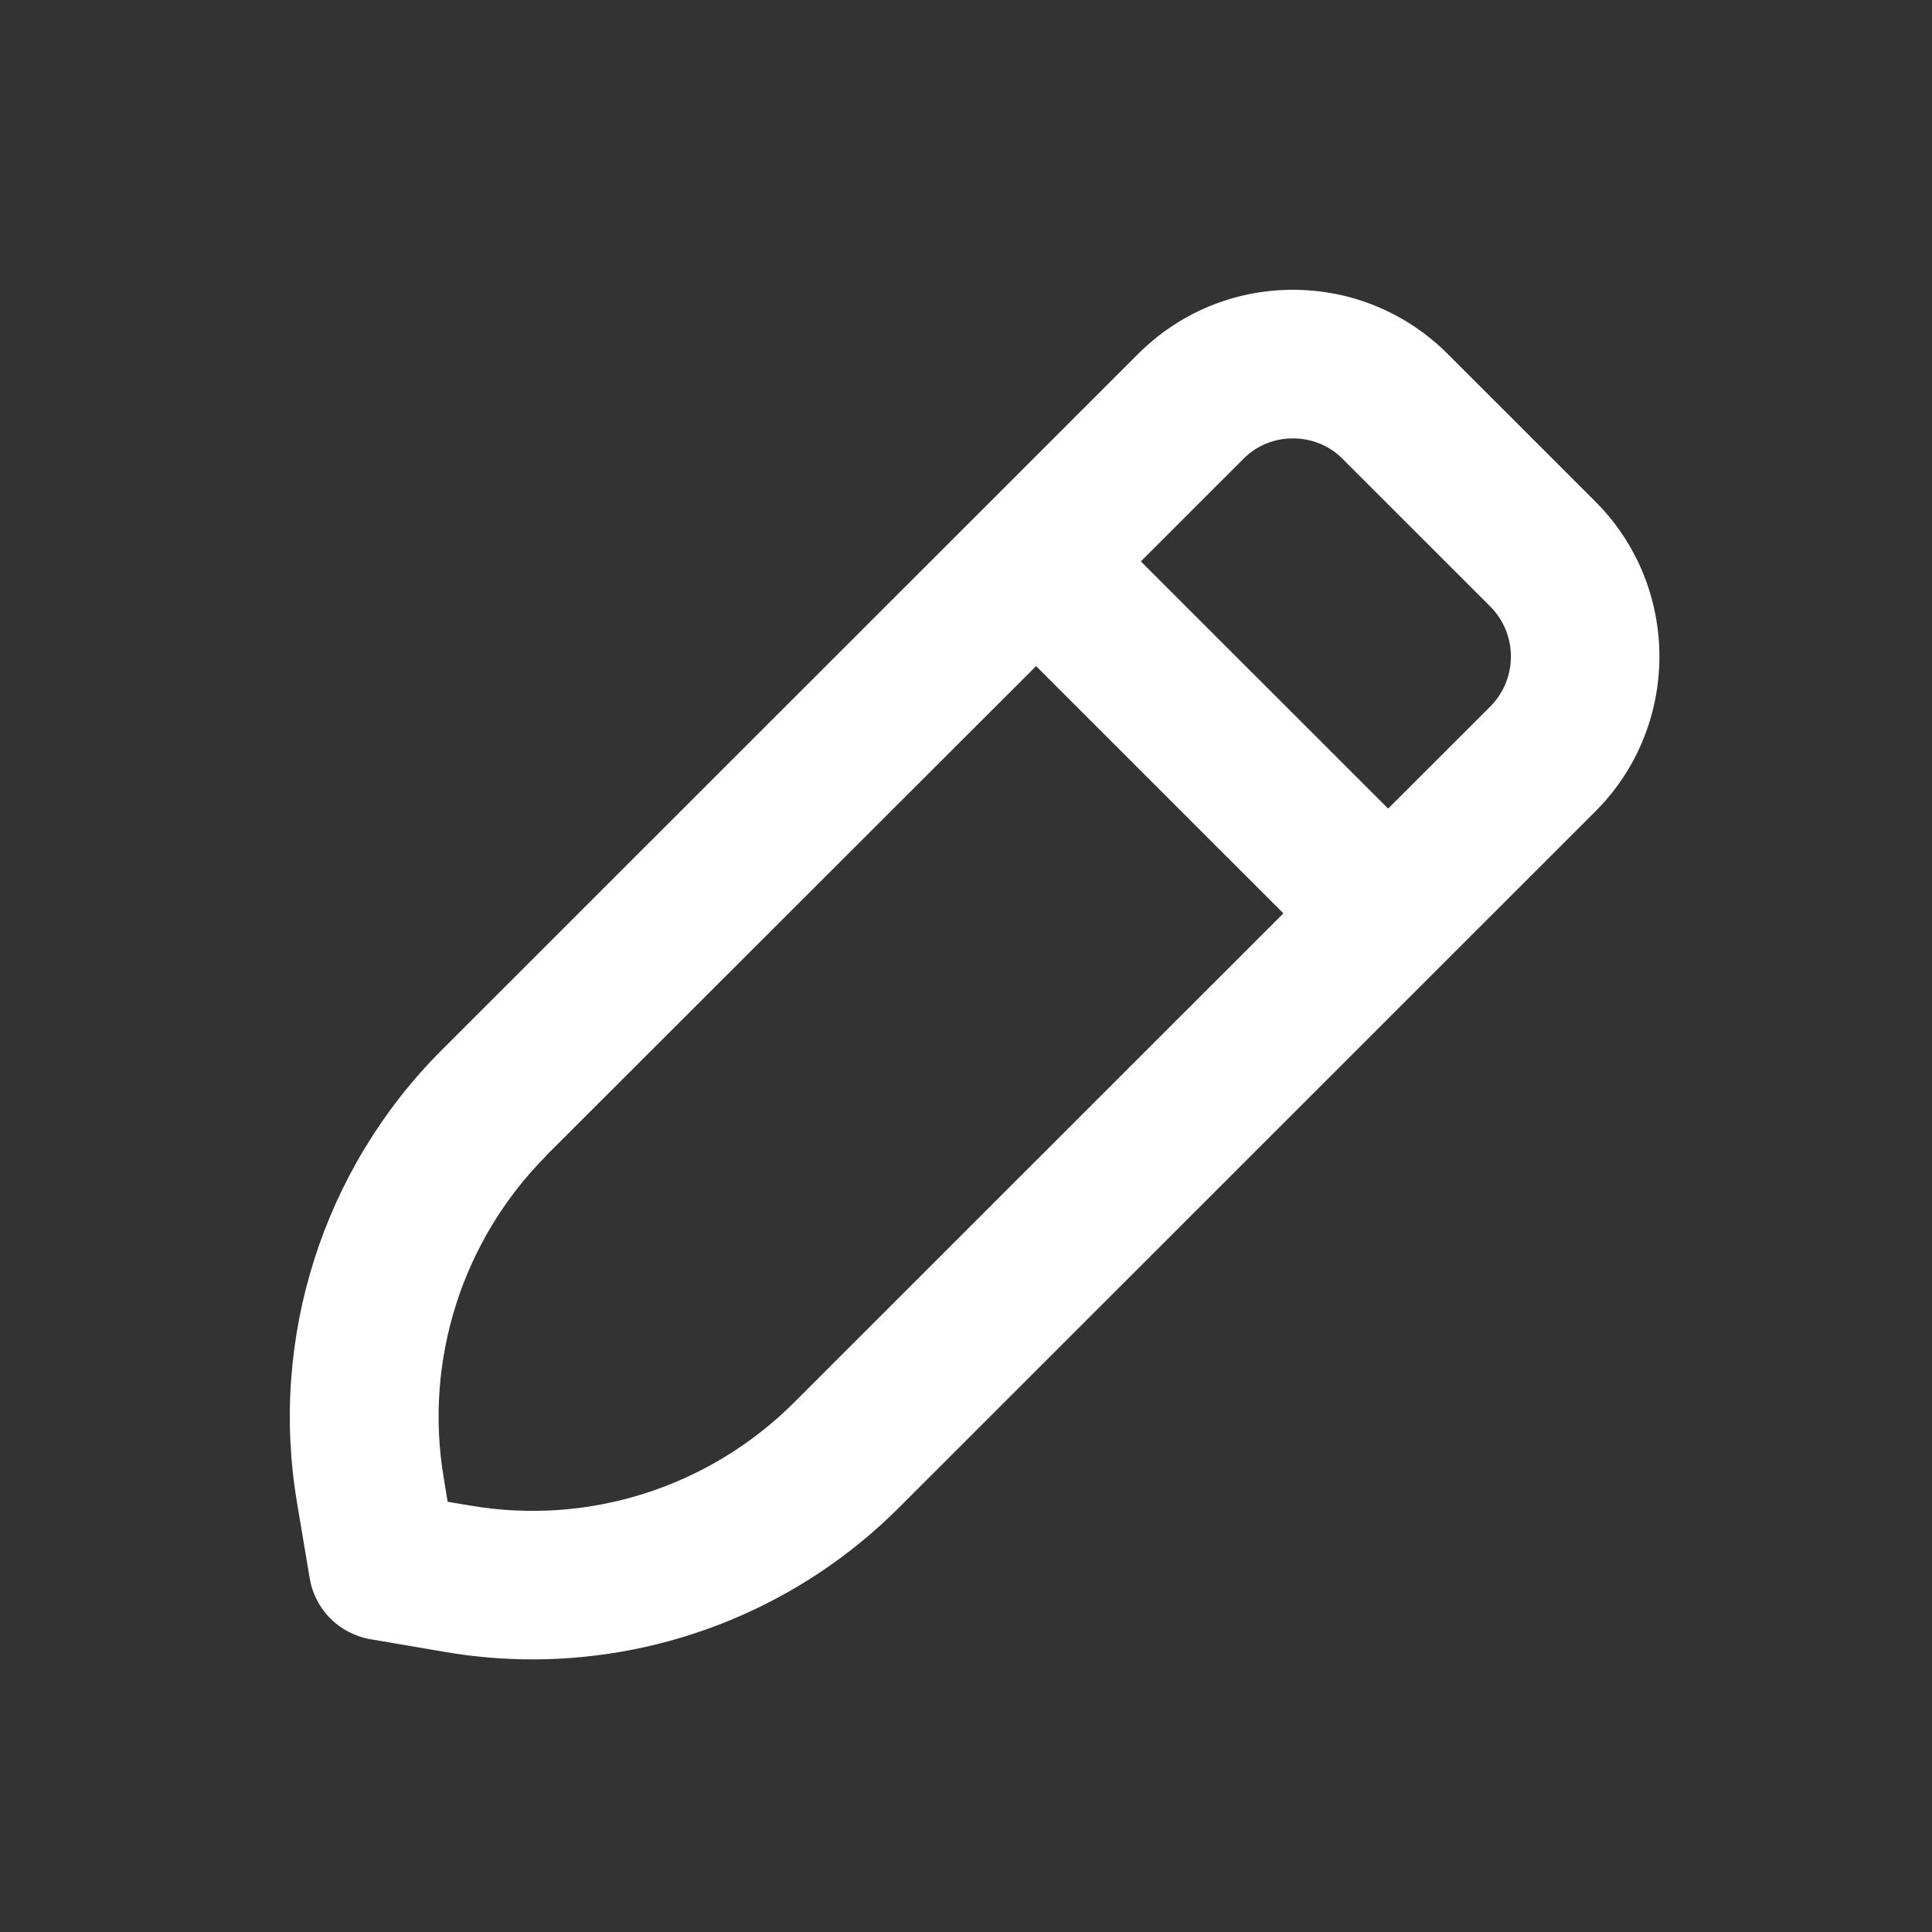 <svg width="40" height="40" viewBox="0 0 40 40" fill="none" xmlns="http://www.w3.org/2000/svg">
<rect x="0" y="0" width="40" height="40" fill="#333333" stroke="none"/>
<path d="M6.413 32.677C6.519 33.322 7.023 33.827 7.669 33.938L9.233 34.205C9.828 34.306 10.429 34.356 11.024 34.356C13.844 34.356 16.583 33.242 18.611 31.215L29.83 19.999L33.028 16.802C34.799 15.032 34.799 12.152 33.028 10.382L29.976 7.331C29.119 6.474 27.979 6 26.768 6C25.557 6 24.417 6.474 23.56 7.331L9.137 21.749C6.685 24.205 5.571 27.705 6.151 31.119L6.413 32.682V32.677ZM25.739 9.505C26.011 9.227 26.38 9.076 26.768 9.076C27.156 9.076 27.53 9.227 27.802 9.505L30.854 12.556C31.424 13.126 31.424 14.059 30.854 14.628L28.74 16.741L23.62 11.623L25.734 9.51L25.739 9.505ZM11.311 23.922L21.451 13.791L26.571 18.91L16.437 29.041C14.686 30.786 12.204 31.588 9.753 31.174L9.268 31.093L9.188 30.604C8.774 28.169 9.571 25.672 11.316 23.922H11.311Z" fill="white"/>
</svg>
